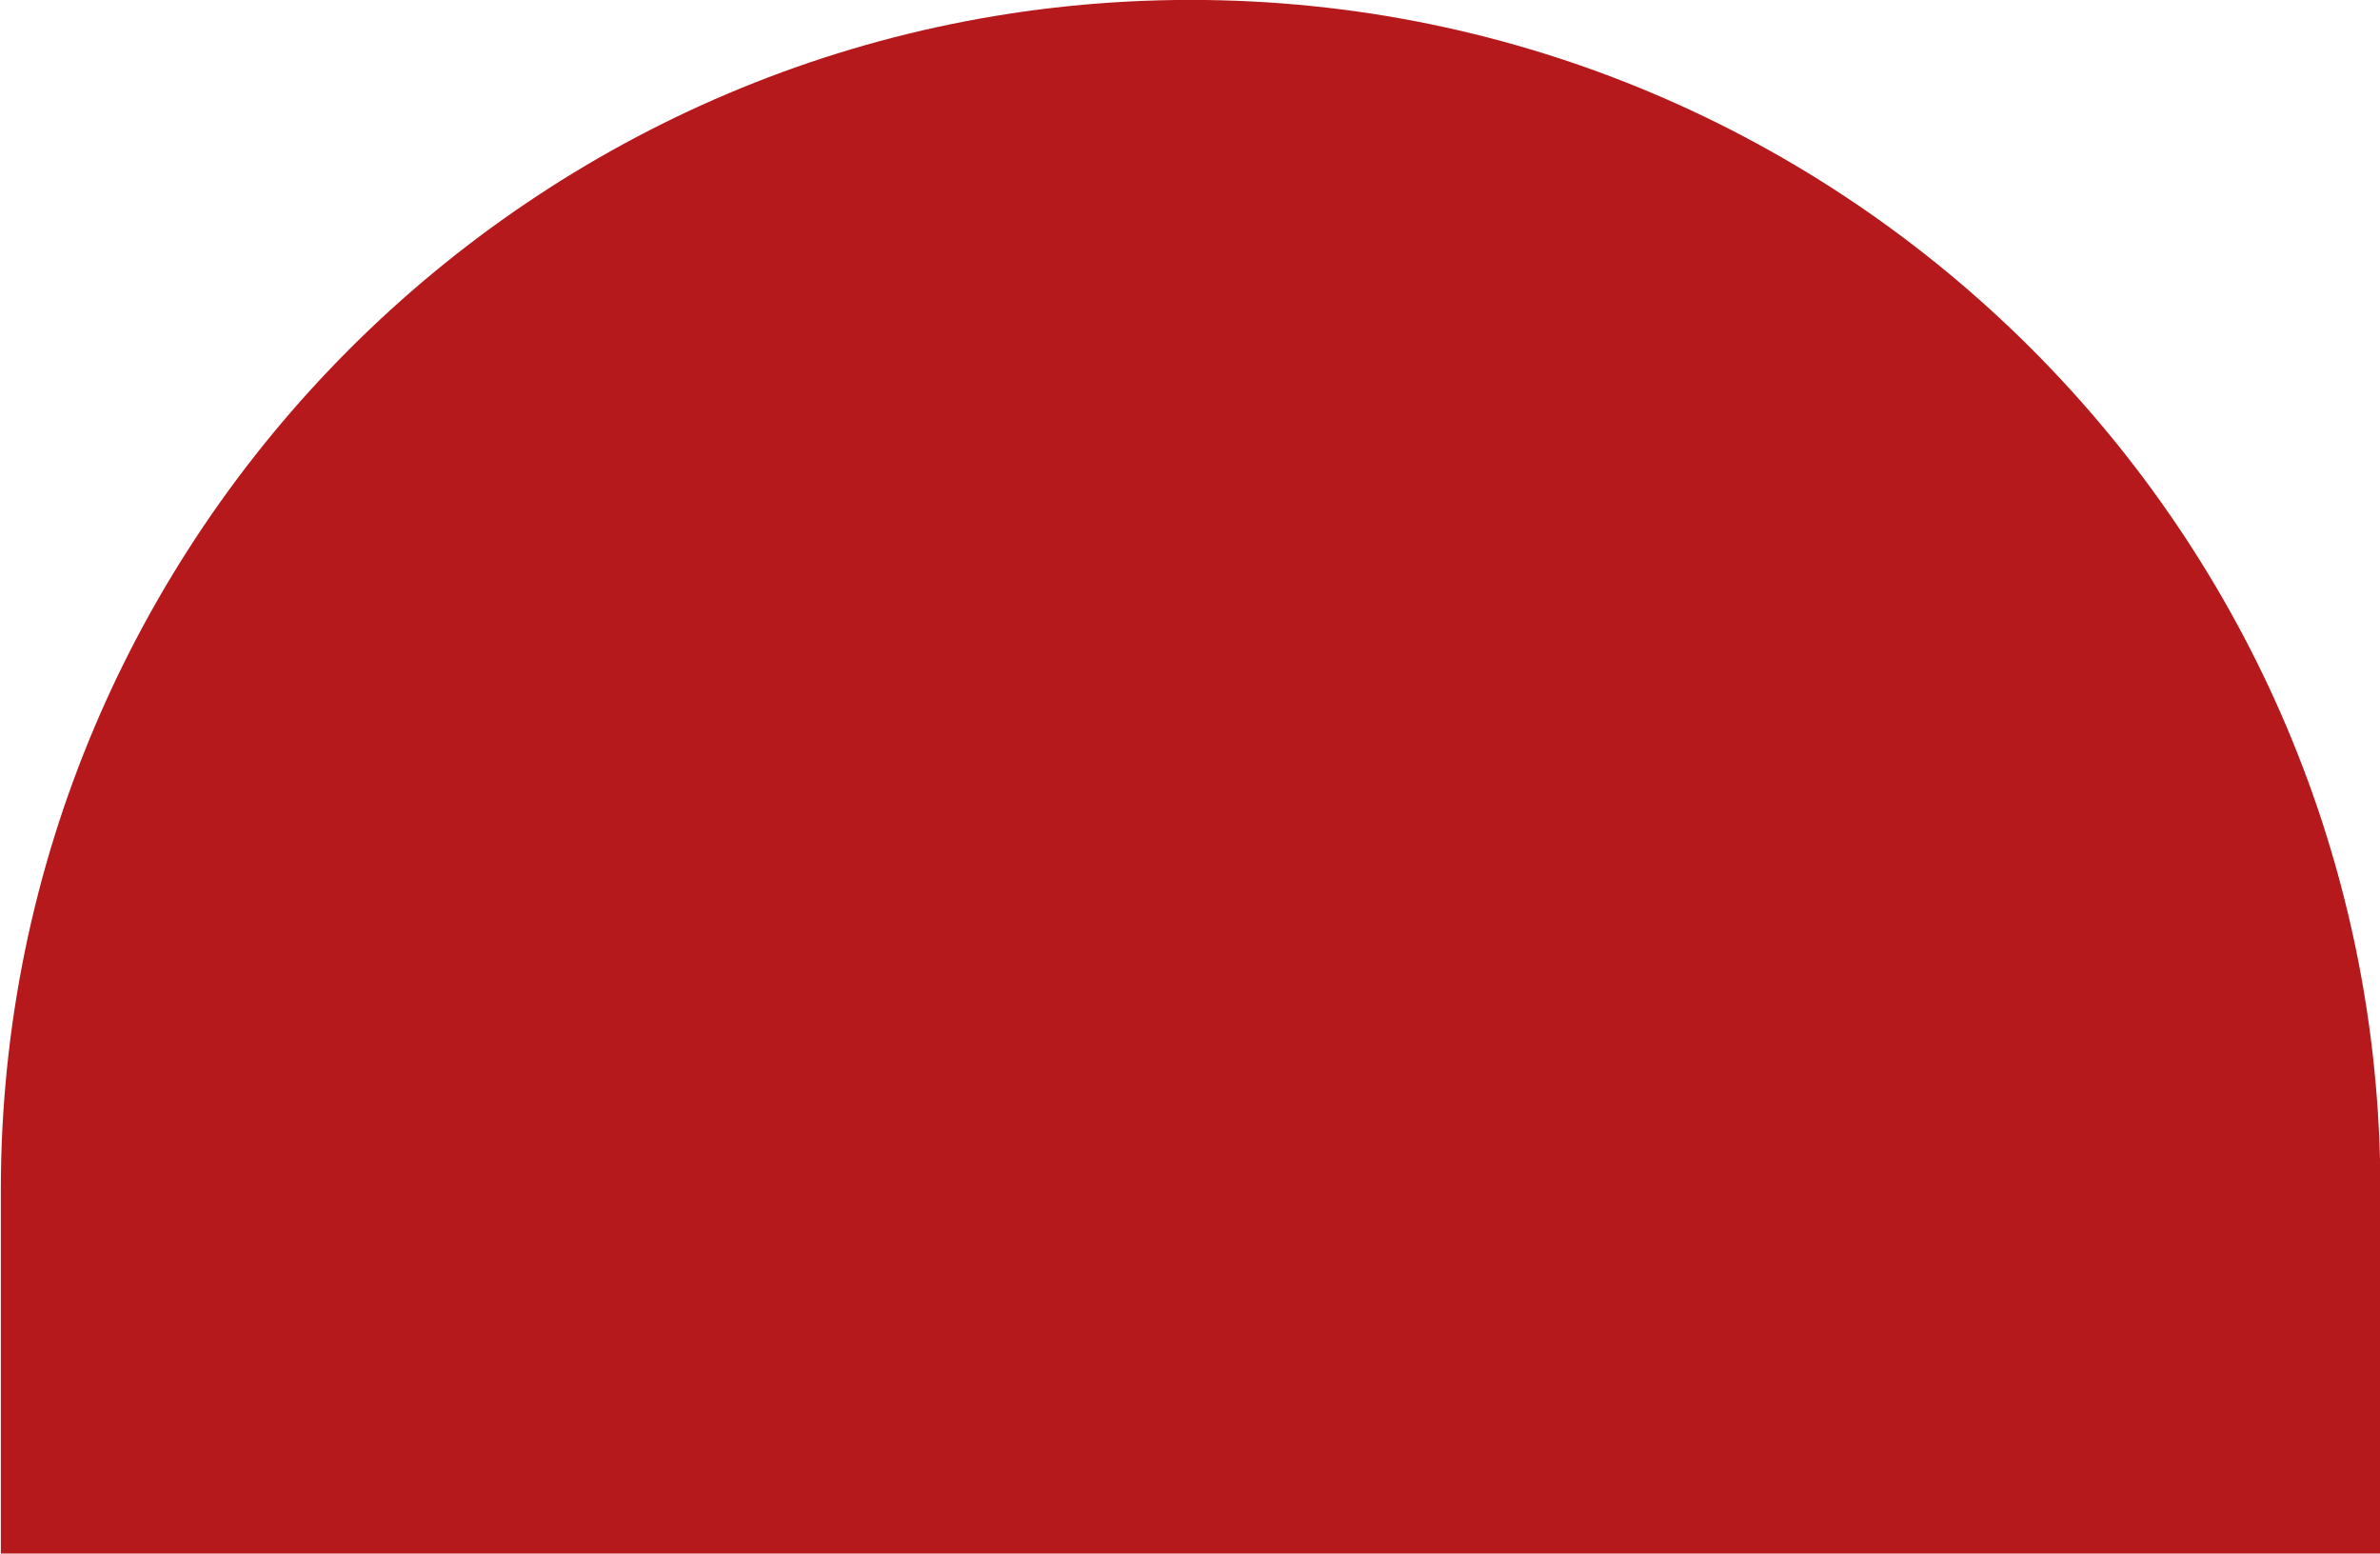 <?xml version="1.0" encoding="UTF-8"?> <svg xmlns="http://www.w3.org/2000/svg" id="Laag_1" data-name="Laag 1" viewBox="0 0 1920 1253"><defs><style> .cls-1 { fill: #b5191c; stroke-width: 0px; } </style></defs><path class="cls-1" d="M116.89,1253.07h0s-116.22,0-116.22,0v-293.31C.67,430.5,431.26-.07,960.51-.07c529.23,0,959.81,430.57,959.81,959.83v293.31s-116.21,0-116.21,0h0s-1687.23,0-1687.23,0Z"></path></svg> 